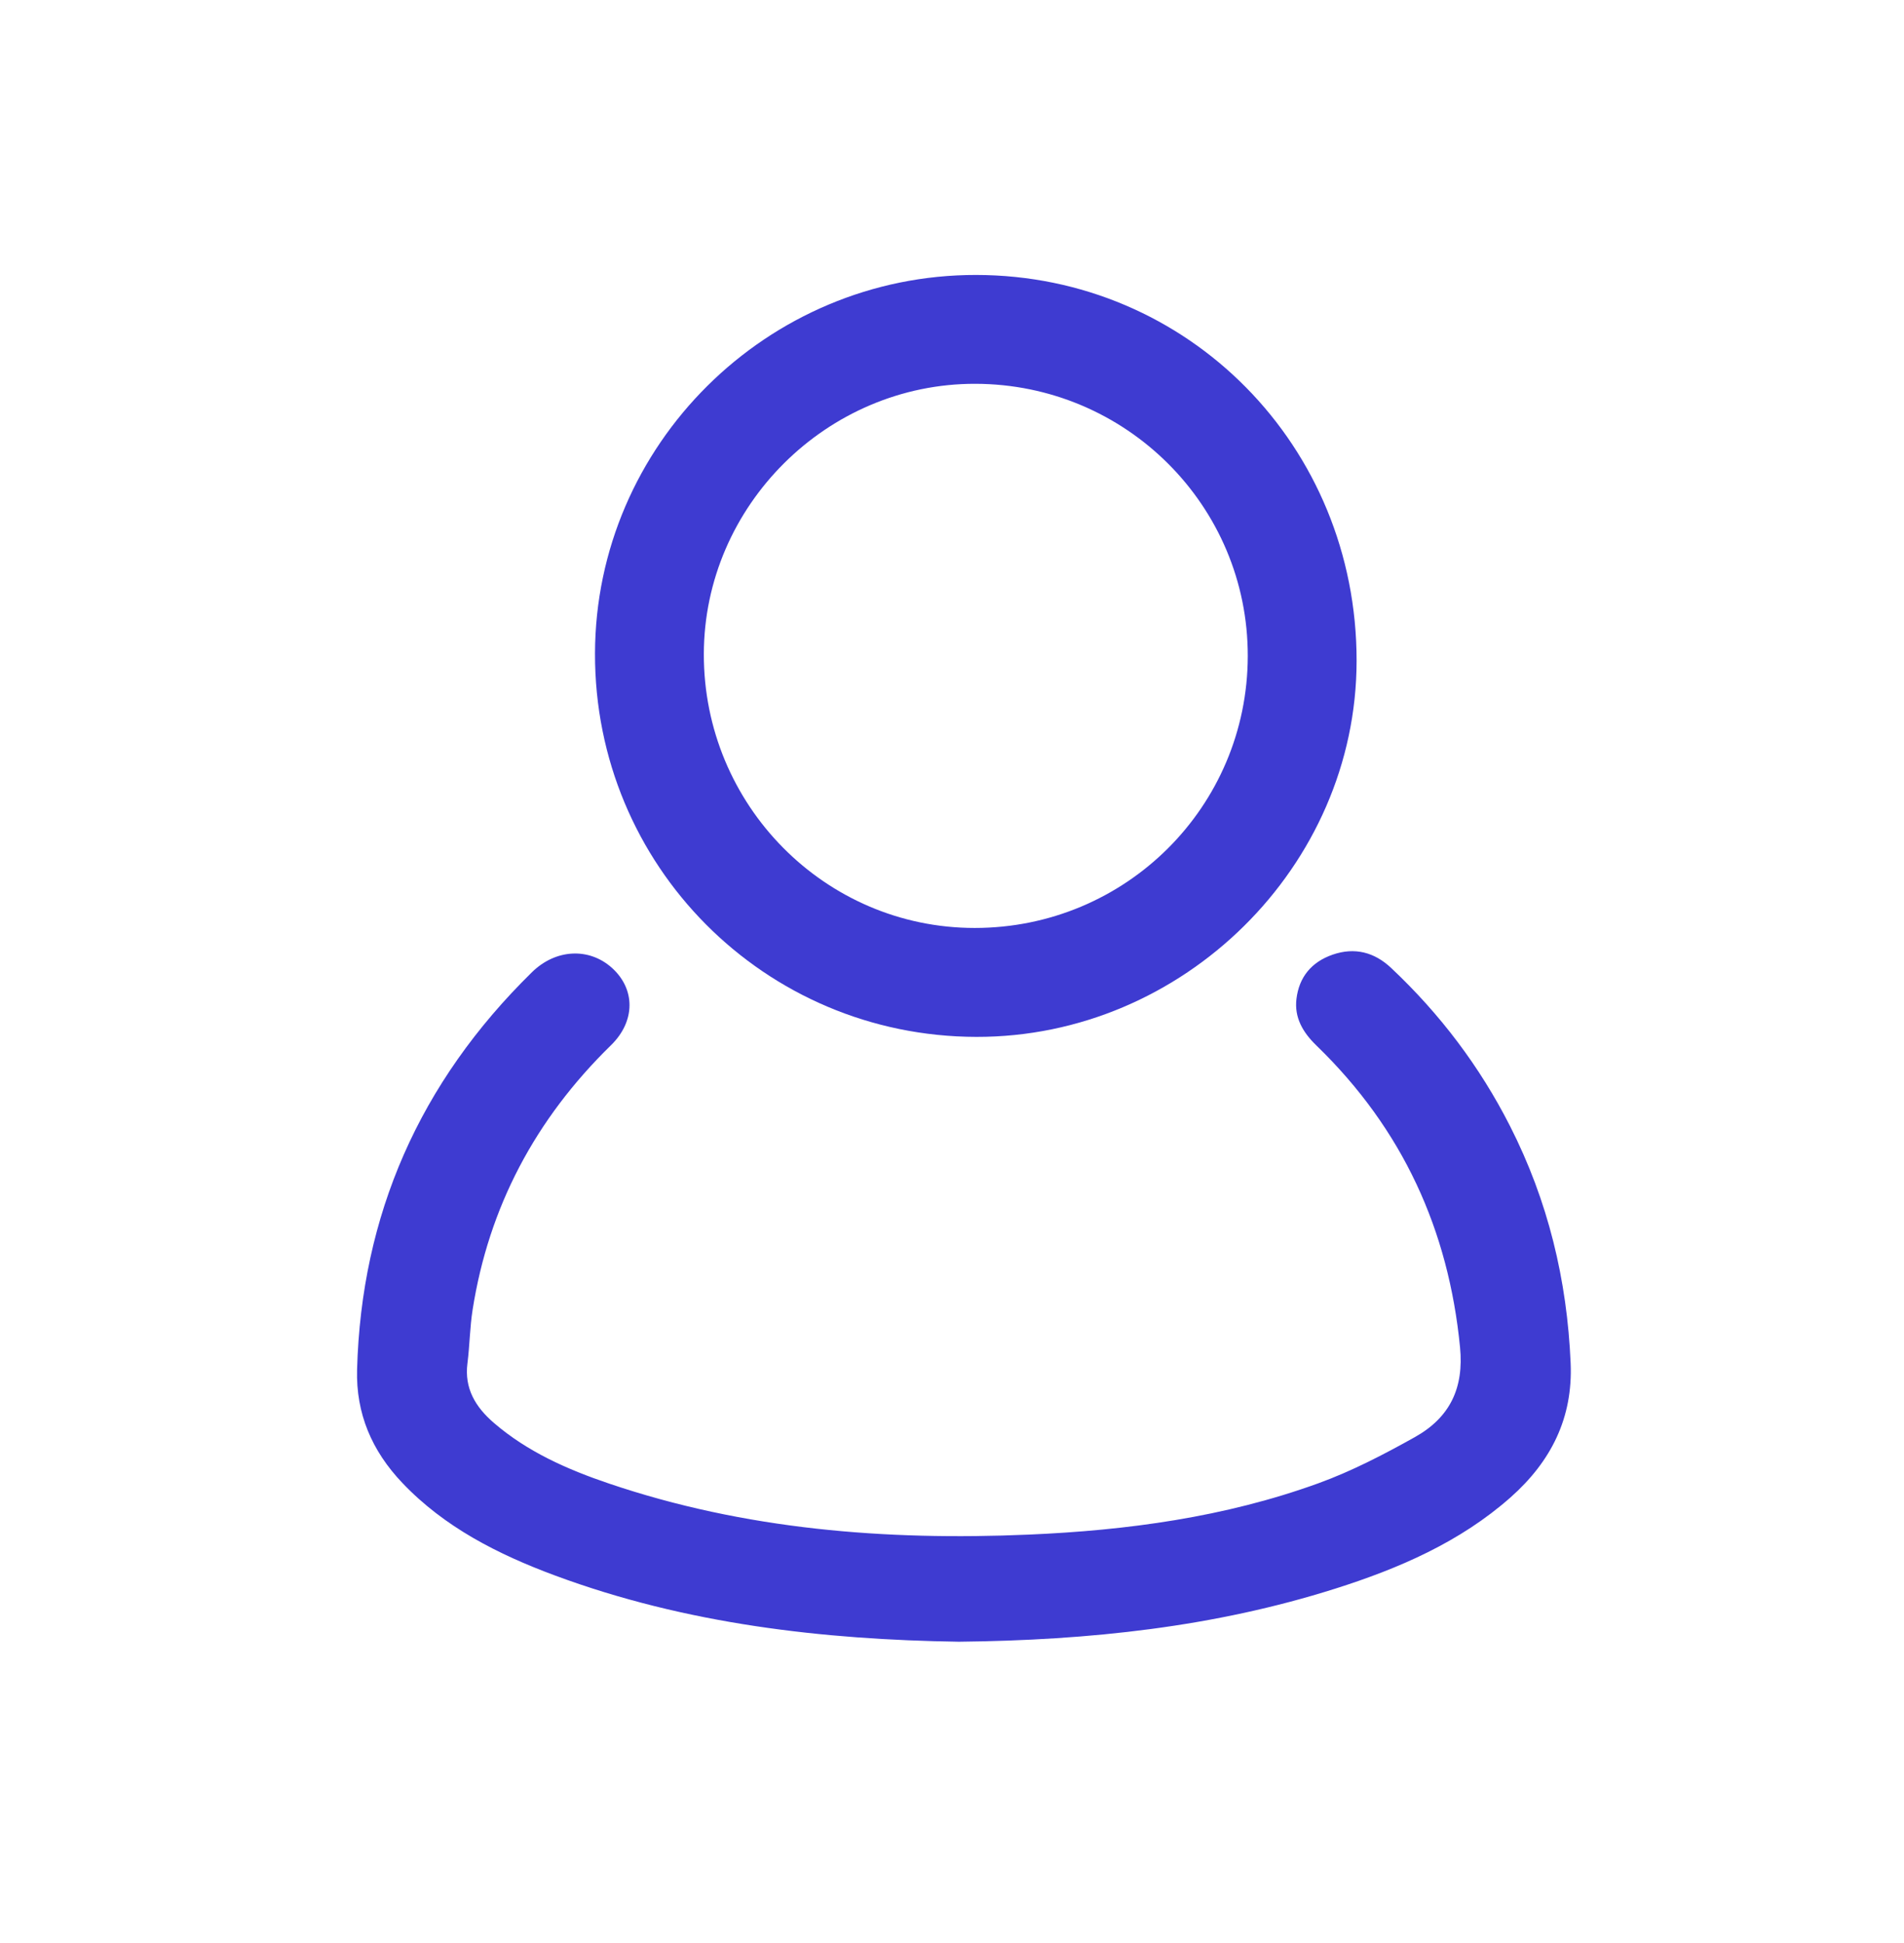 <?xml version="1.0" encoding="UTF-8"?>
<svg xmlns="http://www.w3.org/2000/svg" width="50" height="51" viewBox="0 0 50 51" fill="none">
  <path fill-rule="evenodd" clip-rule="evenodd" d="M25.18 43.092C21.633 43.039 18.024 42.633 14.575 41.354C13.075 40.798 11.669 40.084 10.567 38.925C9.763 38.081 9.345 37.101 9.377 35.945C9.489 31.9 11.008 28.421 13.97 25.518C14.595 24.906 15.469 24.866 16.069 25.404C16.686 25.959 16.693 26.803 16.044 27.436C14.053 29.38 12.836 31.688 12.412 34.372C12.338 34.84 12.335 35.318 12.275 35.788C12.192 36.44 12.484 36.93 12.968 37.347C13.846 38.104 14.896 38.57 15.995 38.941C19.561 40.148 23.256 40.441 27.004 40.281C29.606 40.17 32.172 39.821 34.619 38.934C35.499 38.615 36.34 38.177 37.154 37.722C38.08 37.205 38.446 36.429 38.341 35.361C38.041 32.295 36.843 29.643 34.572 27.445C34.214 27.099 33.985 26.71 34.046 26.215C34.115 25.653 34.434 25.253 34.995 25.058C35.578 24.856 36.095 24.996 36.53 25.405C37.82 26.617 38.862 28 39.652 29.553C40.654 31.521 41.154 33.601 41.246 35.785C41.306 37.212 40.738 38.356 39.666 39.305C38.343 40.474 36.743 41.168 35.058 41.701C31.892 42.703 28.623 43.056 25.18 43.092" fill="#3E3BD1"></path>
  <path fill-rule="evenodd" clip-rule="evenodd" d="M25.596 24.357C29.562 24.357 32.759 21.177 32.767 17.223C32.775 13.28 29.573 10.082 25.611 10.074C21.719 10.067 18.491 13.277 18.483 17.164C18.474 21.13 21.664 24.357 25.596 24.357M25.634 7.217C31.208 7.224 35.63 11.708 35.625 17.347C35.62 22.735 31.075 27.227 25.64 27.216C20.078 27.206 15.611 22.716 15.625 17.151C15.638 11.68 20.143 7.21 25.634 7.217" fill="#3E3BD1"></path>
</svg>
